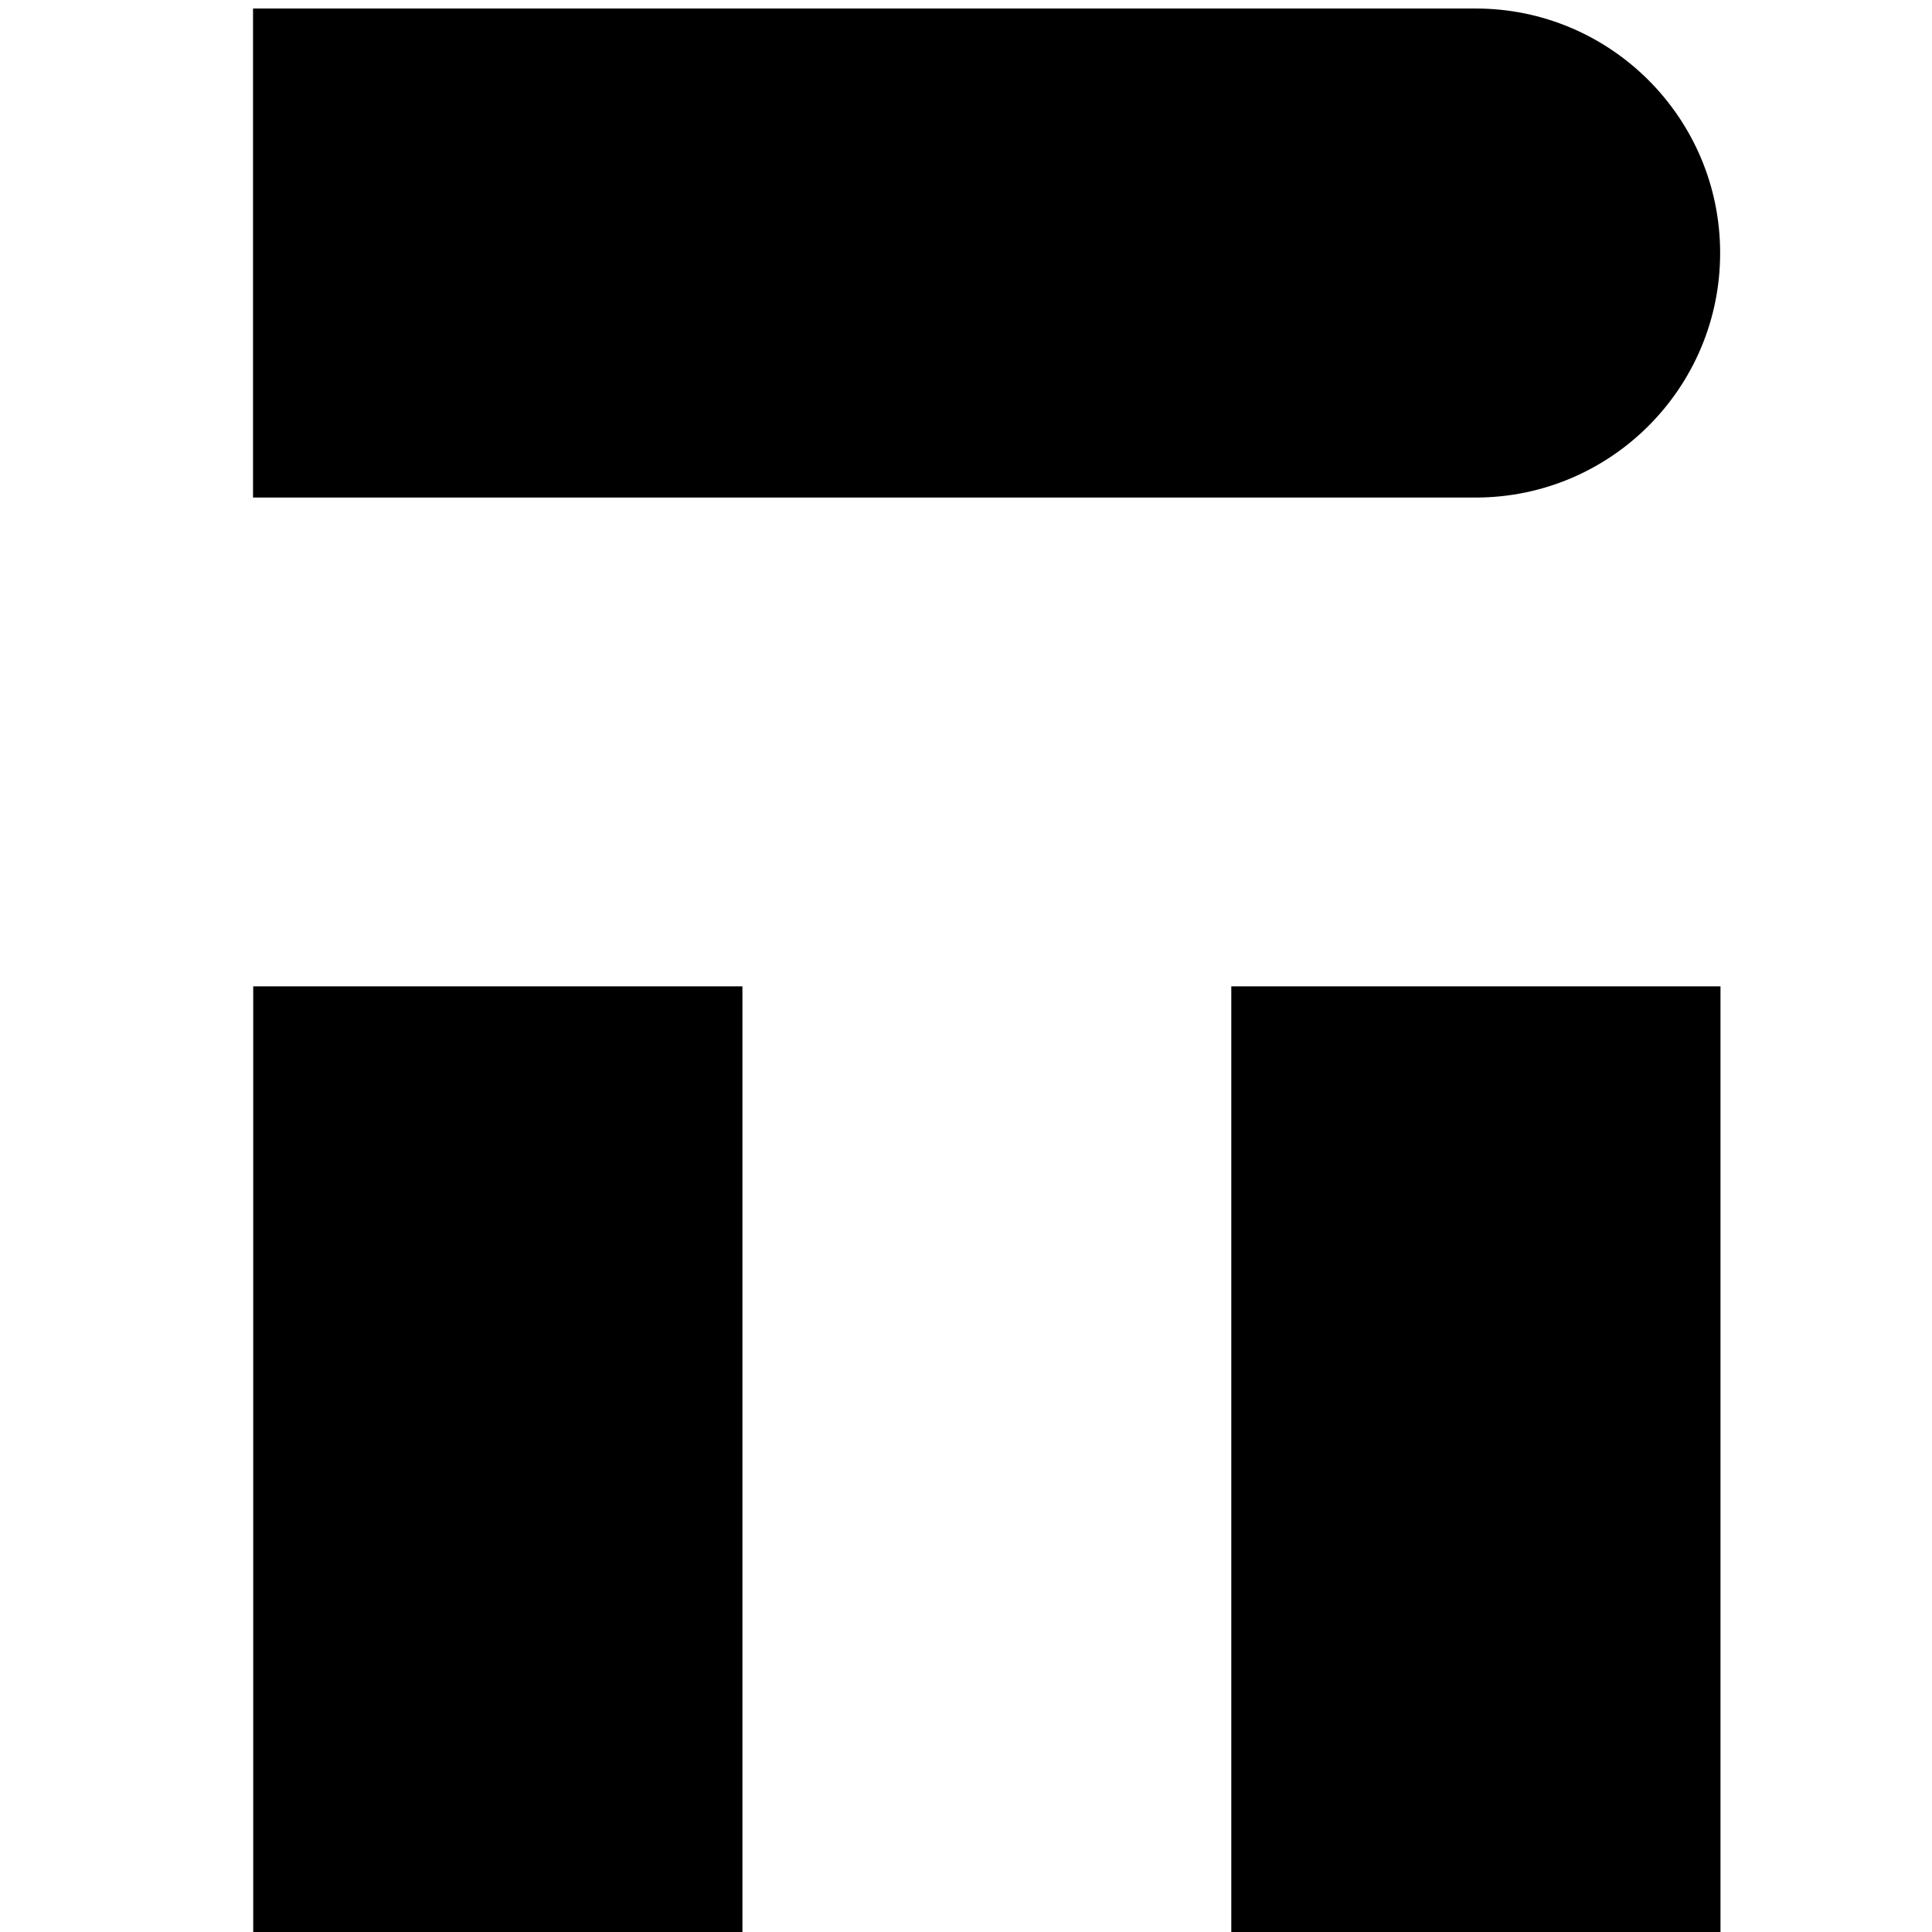 <?xml version="1.0" encoding="UTF-8" standalone="no"?>
<!DOCTYPE svg PUBLIC "-//W3C//DTD SVG 1.1//EN" "http://www.w3.org/Graphics/SVG/1.1/DTD/svg11.dtd">
<svg width="100%" height="100%" viewBox="0 0 32 32" version="1.1" xmlns="http://www.w3.org/2000/svg" xmlns:xlink="http://www.w3.org/1999/xlink" xml:space="preserve" xmlns:serif="http://www.serif.com/" style="fill-rule:evenodd;clip-rule:evenodd;stroke-linejoin:round;stroke-miterlimit:2;">
    <g transform="matrix(0.027,0,0,0.027,-11.307,-11.307)">
        <g>
            <g transform="matrix(60,0,0,60,513.999,64)">
                <path d="M1,11L1,6L13.5,6L13.5,6C14.88,6 16,7.12 16,8.5C16,9.88 14.88,11 13.5,11L1,11Z"/>
            </g>
            <g transform="matrix(0.532,0,0,3.15,219.848,-485.53)">
                <rect x="665.917" y="479.171" width="564.094" height="190.458"/>
            </g>
            <g transform="matrix(0.532,0,0,3.15,819.848,-485.53)">
                <rect x="665.917" y="479.171" width="564.094" height="190.458"/>
            </g>
        </g>
    </g>
</svg>
